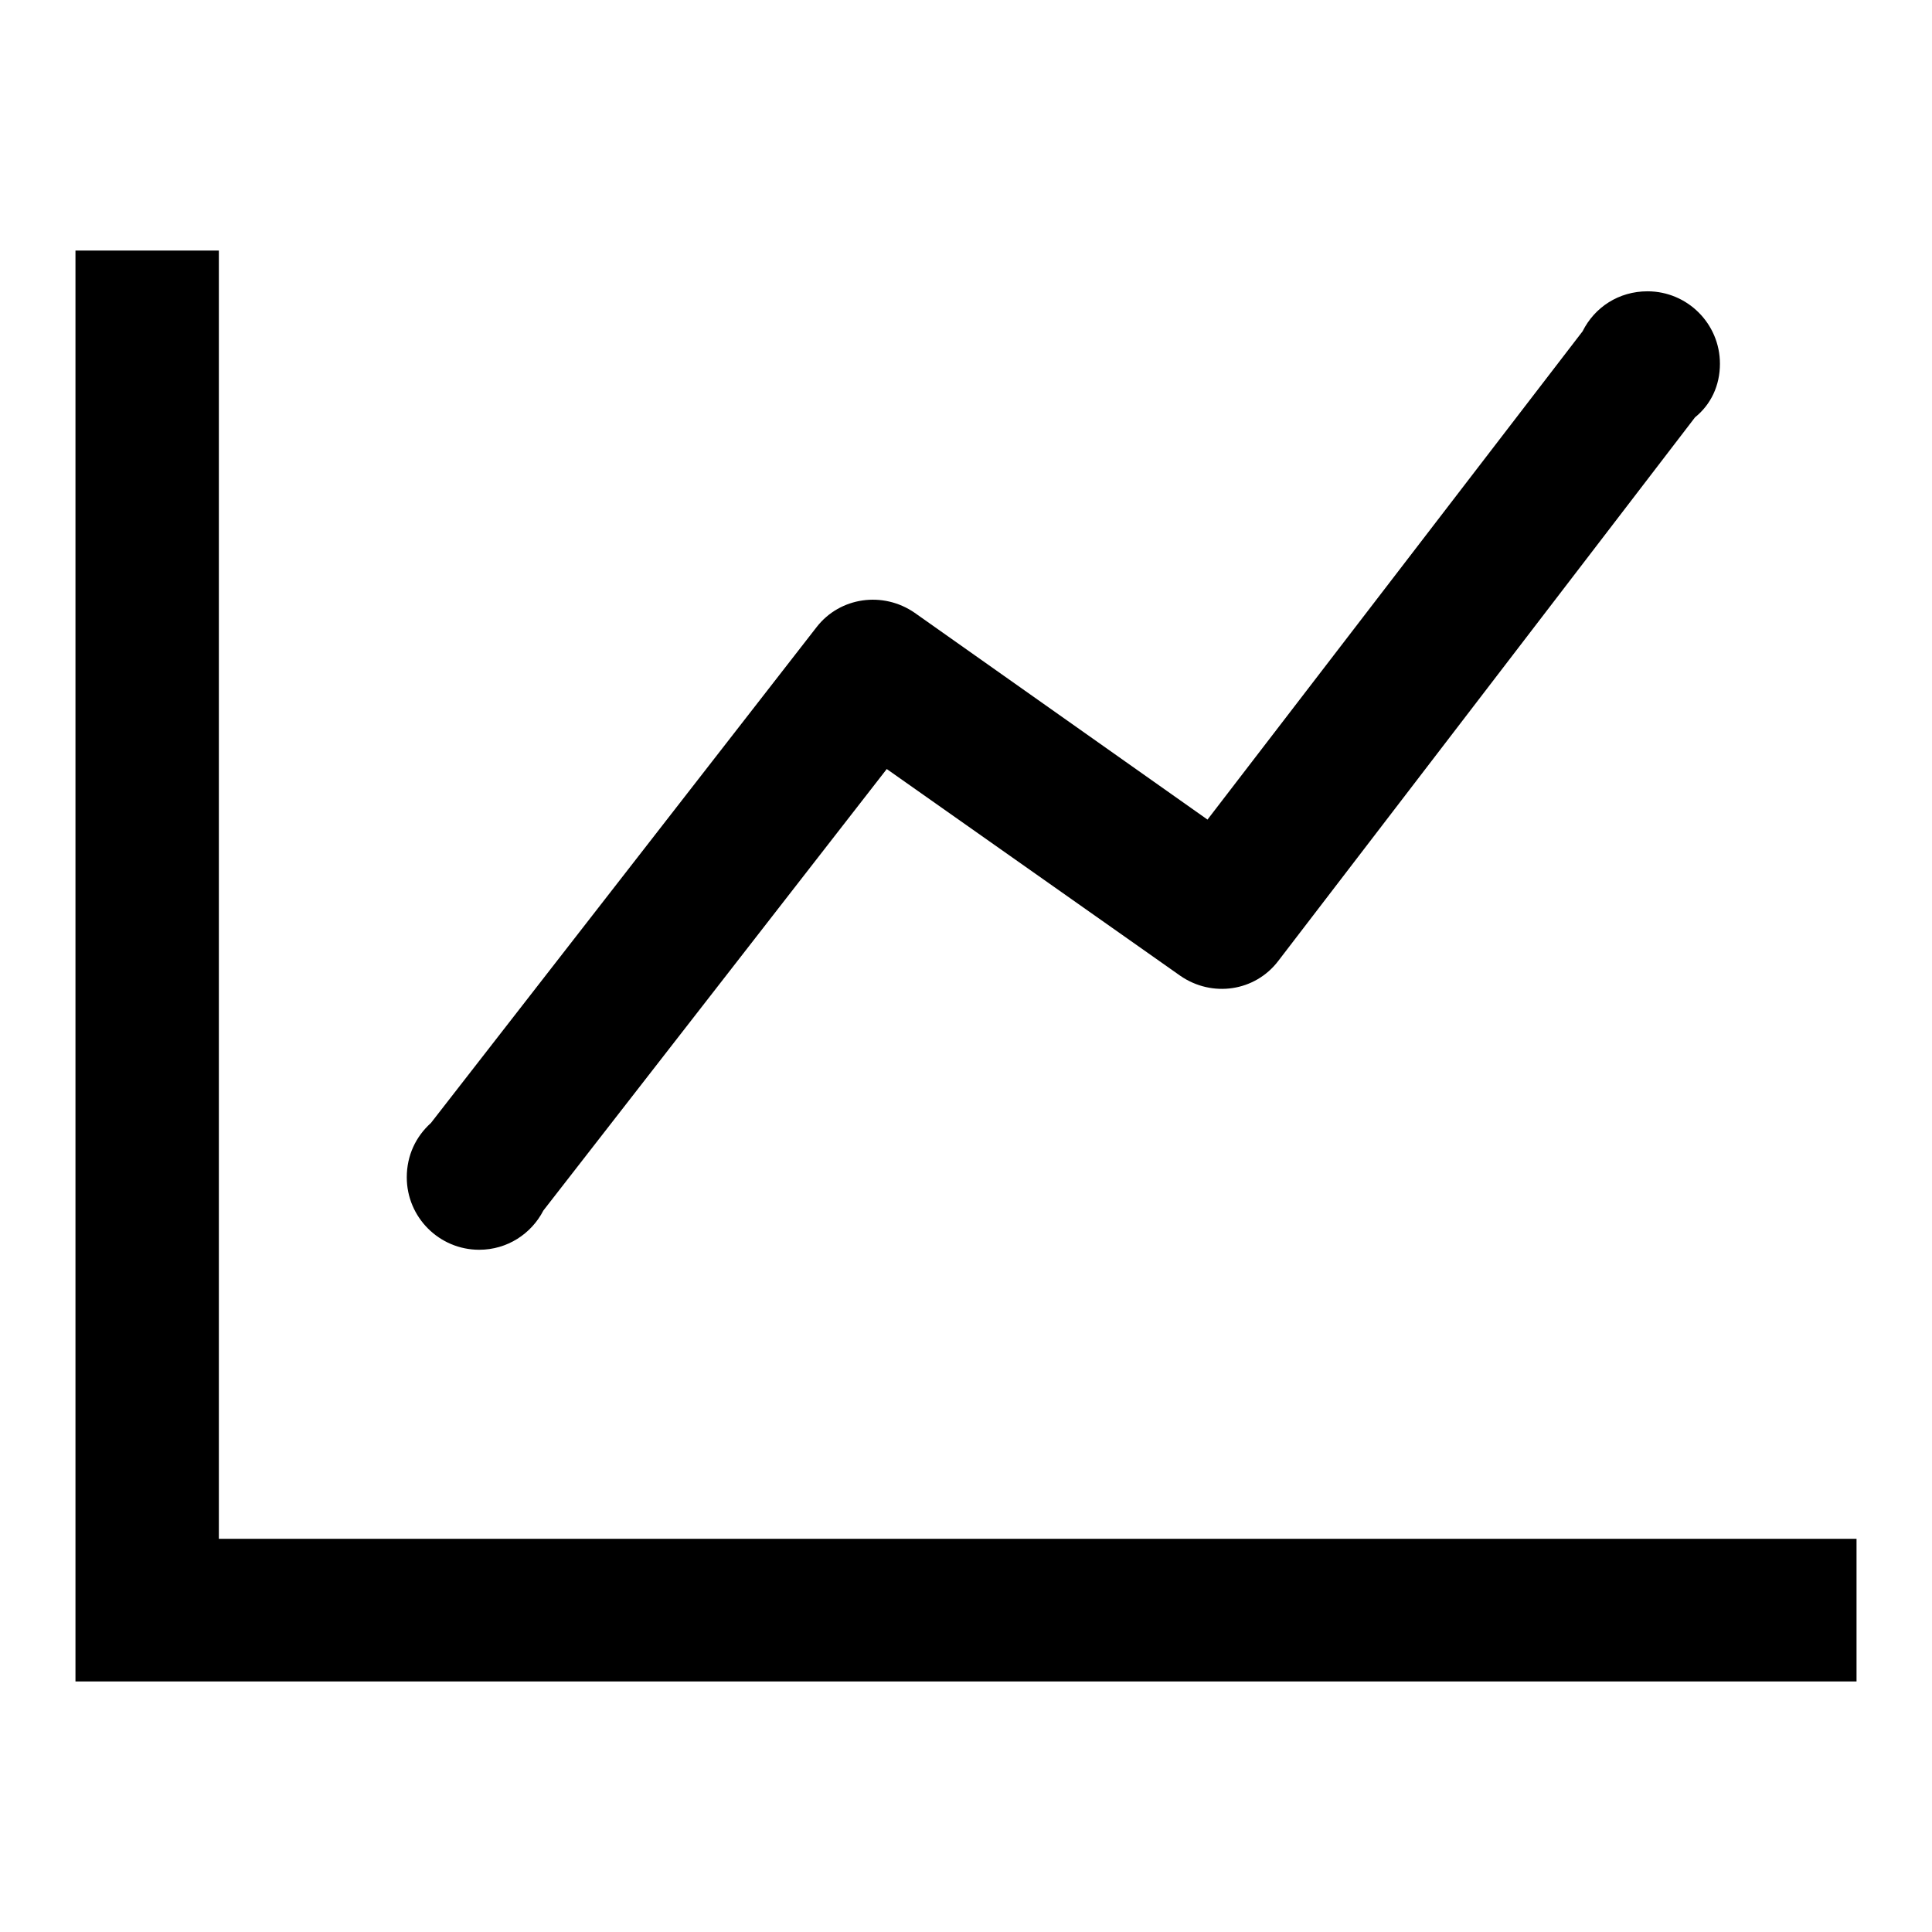<?xml version="1.0" encoding="utf-8"?>
<!-- Svg Vector Icons : http://www.onlinewebfonts.com/icon -->
<!DOCTYPE svg PUBLIC "-//W3C//DTD SVG 1.1//EN" "http://www.w3.org/Graphics/SVG/1.1/DTD/svg11.dtd">
<svg version="1.1" xmlns="http://www.w3.org/2000/svg" xmlns:xlink="http://www.w3.org/1999/xlink" x="0px" y="0px" viewBox="0 0 256 256" enable-background="new 0 0 256 256" xml:space="preserve">
<g><g><path fill="#000000" d="M227.9,48.2c0-5.3-4.3-9.6-9.6-9.6c-3.8,0-7,2.1-8.6,5.3l0,0L160,108.6l-38.8-27.4c-4.2-2.9-9.9-2.1-13,1.9l-51.1,65.7l0,0c-2,1.8-3.2,4.3-3.2,7.2c0,5.3,4.3,9.6,9.6,9.6c3.7,0,6.9-2.1,8.5-5.2h0l45.5-58.5l38.9,27.4c4.2,2.9,9.9,2.1,13-2l55.2-72l0,0C226.7,53.6,227.9,51.1,227.9,48.2z"/><path fill="#000000" d="M246,222.8H10V33.2h19v170.7h217V222.8z"/></g></g>
</svg>